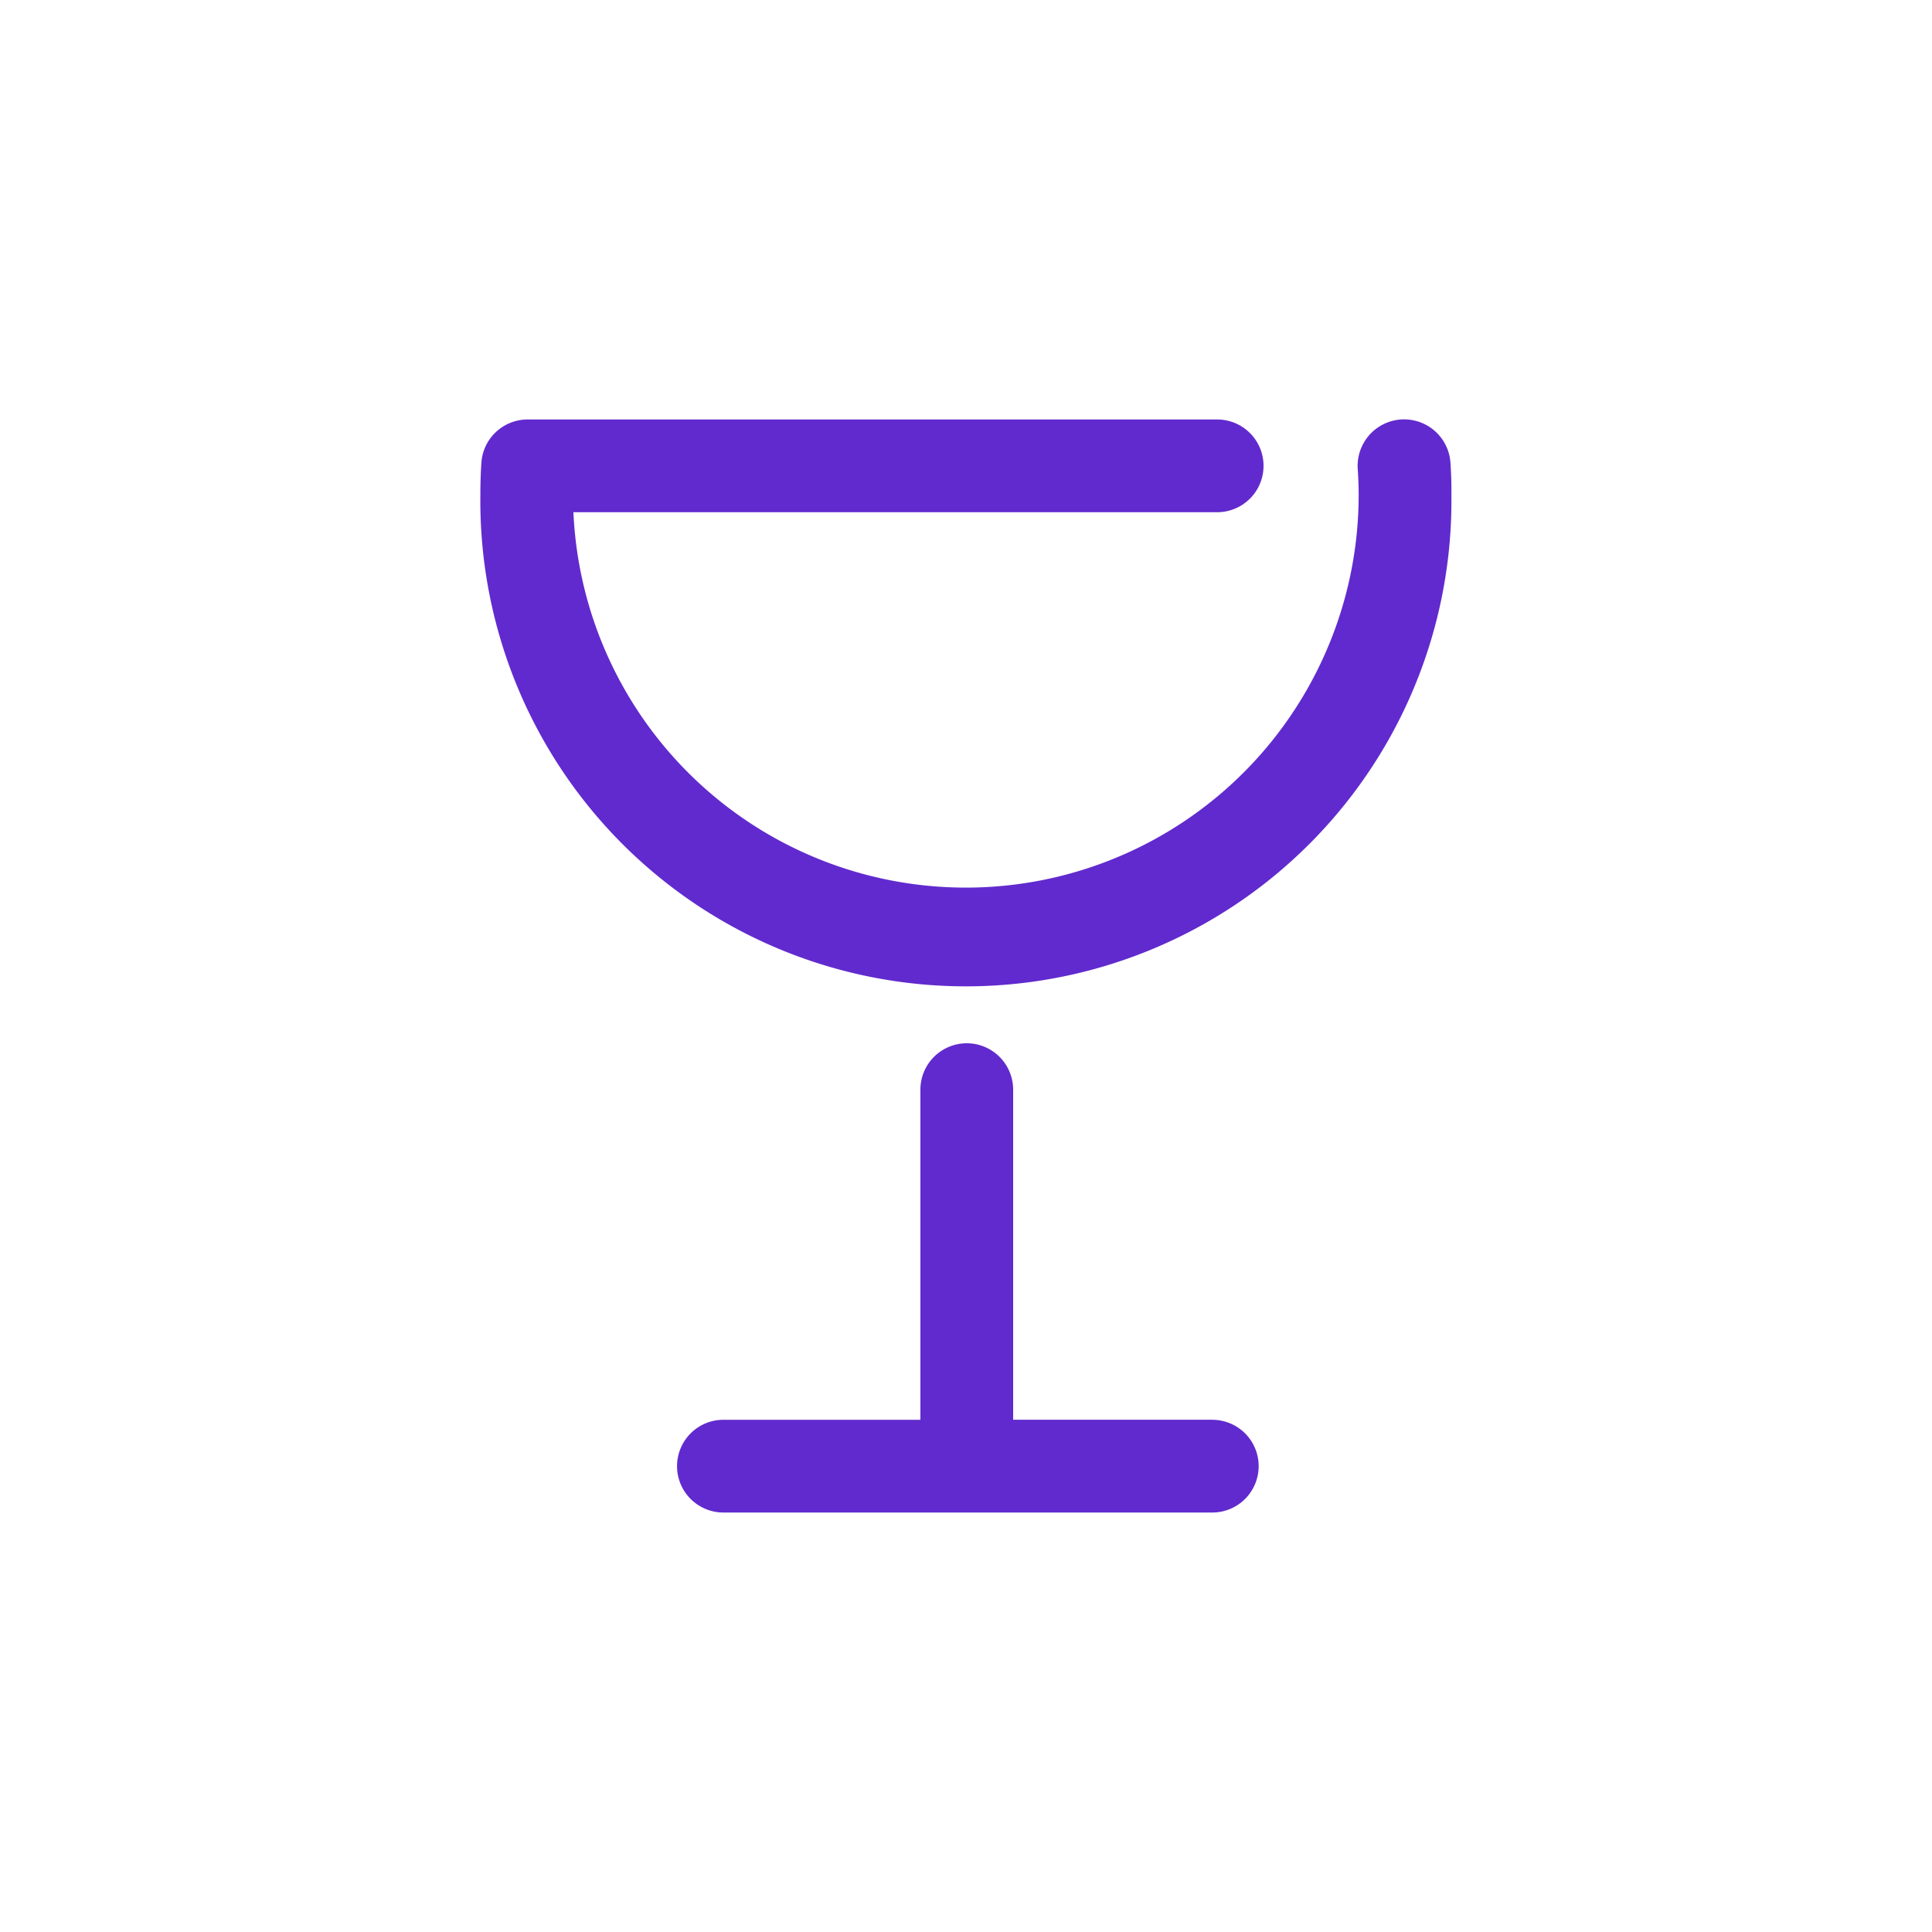 <?xml version="1.0" encoding="UTF-8"?> <svg xmlns="http://www.w3.org/2000/svg" id="Livello_1" data-name="Livello 1" viewBox="0 0 25 25"><defs><style>.cls-1{fill:#612ace;}</style></defs><title>Bicchieri</title><path class="cls-1" d="M15.687,18.371H13.11V14.1a.6.6,0,1,0-1.2,0v4.272H9.361a.6.6,0,0,0,0,1.2h6.326a.6.6,0,0,0,0-1.2ZM18.769,5.99a.6.6,0,0,0-1.2.076c.007.111.012.222.012.335a5.083,5.083,0,0,1-10.161.227H15.75a.6.6,0,0,0,0-1.2H6.829a.6.6,0,0,0-.6.562c-.009.136-.013.273-.013.411a6.283,6.283,0,1,0,12.565,0C18.783,6.263,18.778,6.127,18.769,5.99Z"></path></svg> 
